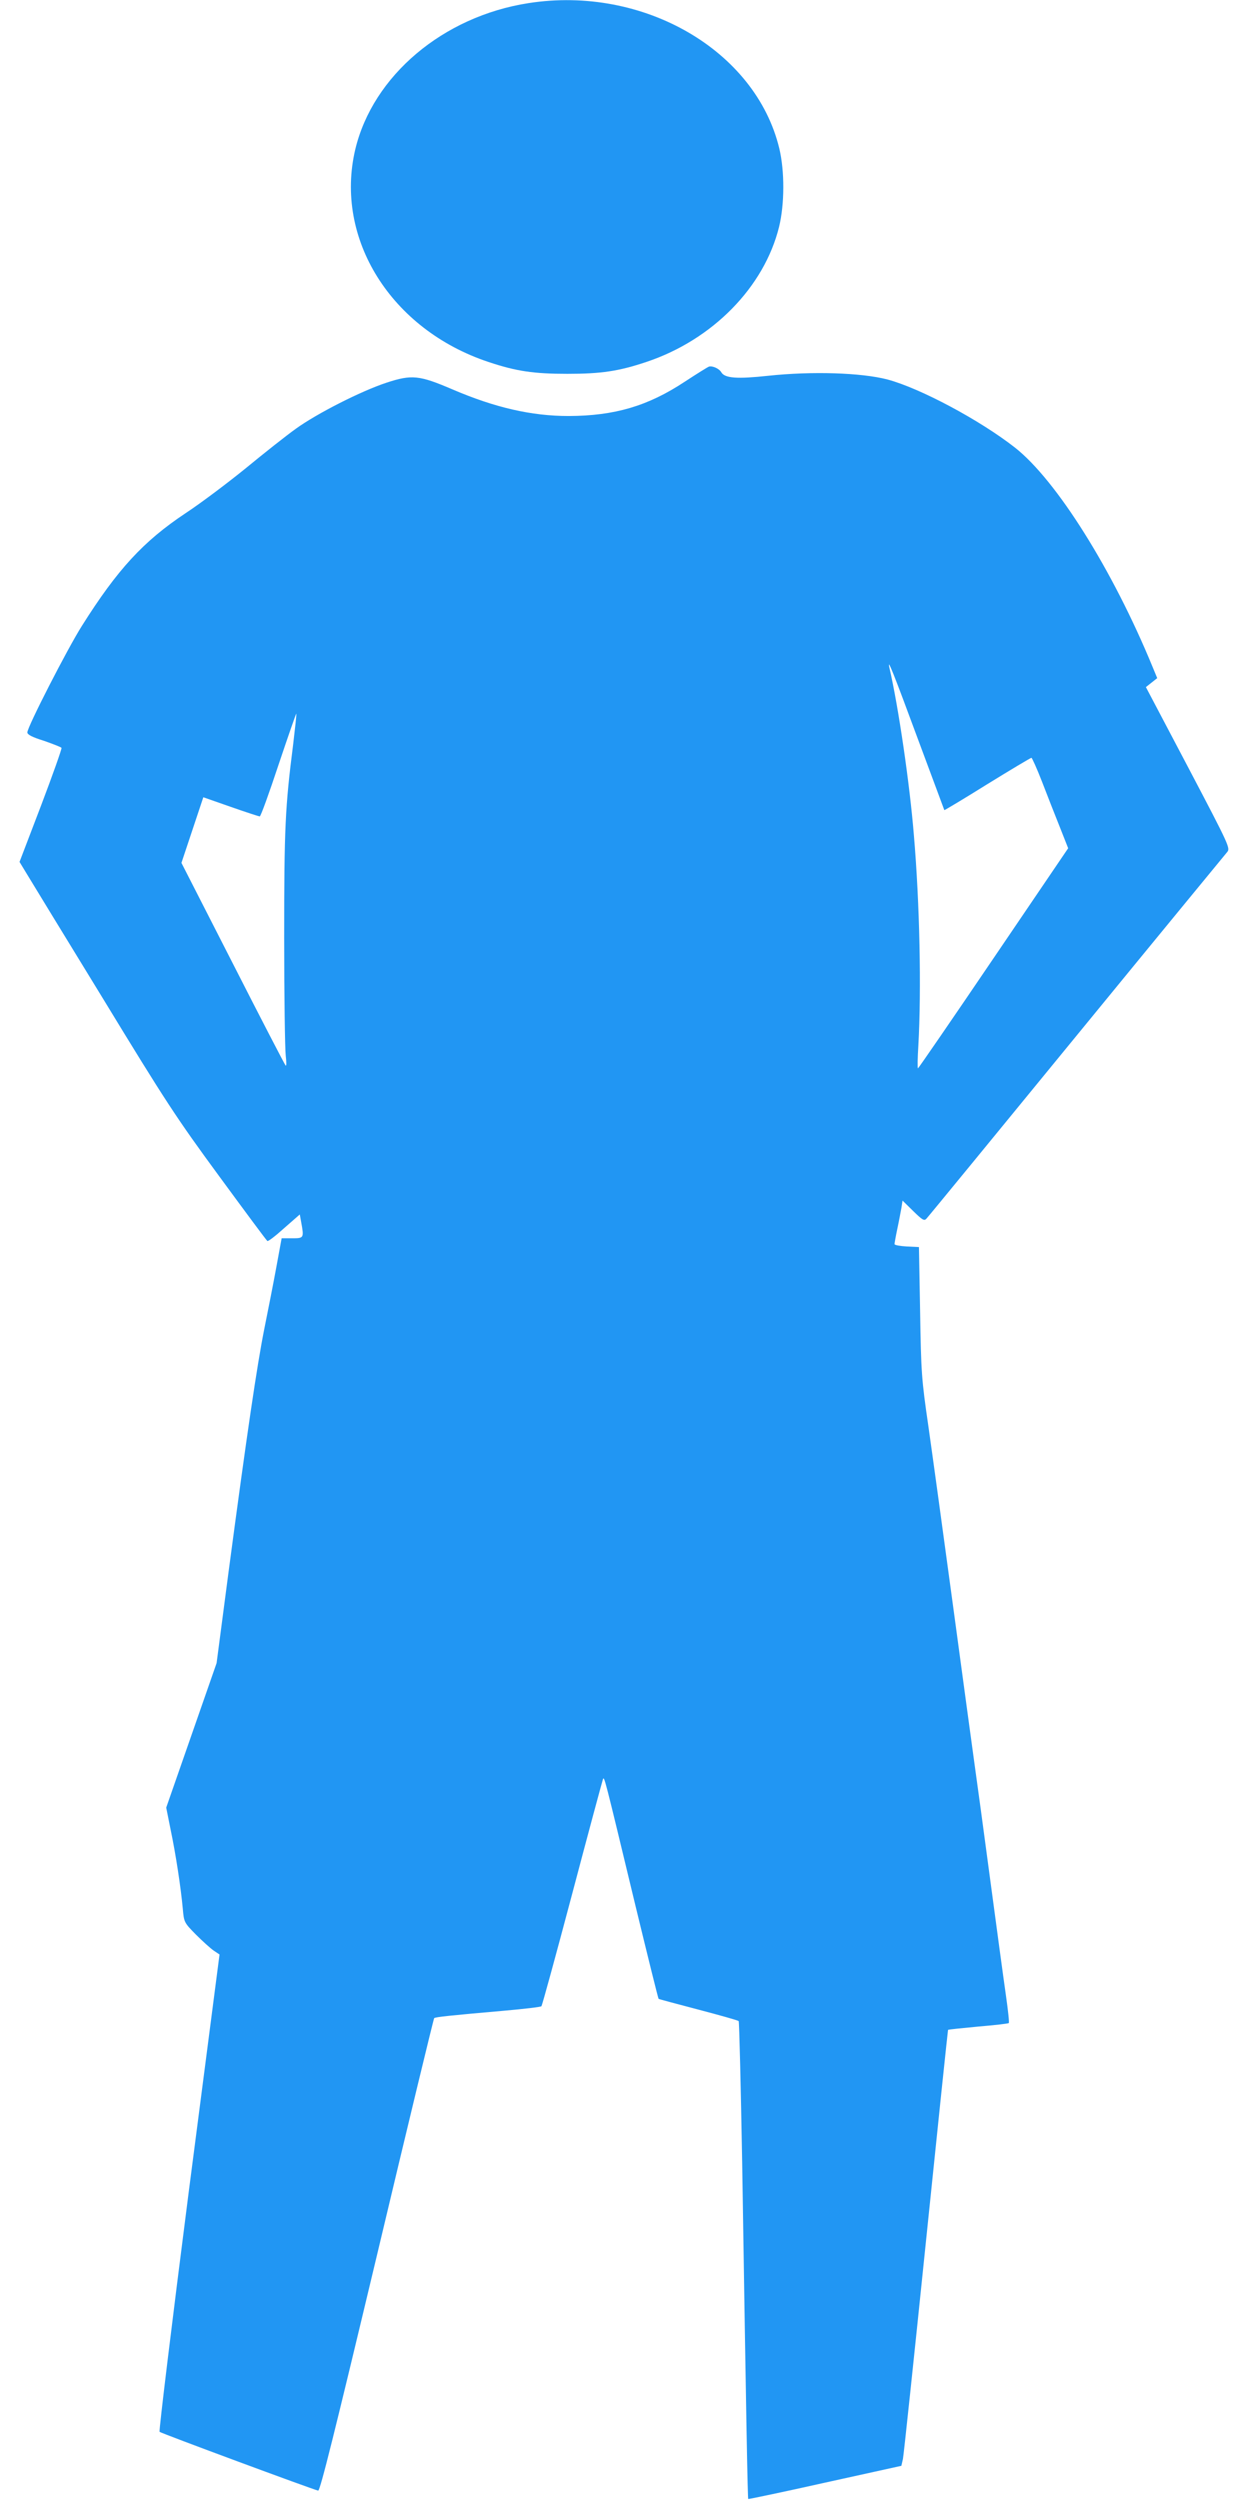 <?xml version="1.0" standalone="no"?>
<!DOCTYPE svg PUBLIC "-//W3C//DTD SVG 20010904//EN"
 "http://www.w3.org/TR/2001/REC-SVG-20010904/DTD/svg10.dtd">
<svg version="1.0" xmlns="http://www.w3.org/2000/svg"
 width="640pt" height="1280pt" viewBox="0 0 640 1280"
 preserveAspectRatio="xMidYMid meet">
<g transform="translate(0,1280) scale(0.1,-0.1)"
fill="#2196f3" stroke="none">
<path d="M2706 12784 c-438 -68 -797 -372 -887 -749 -108 -457 183 -922 681
-1088 143 -48 233 -61 405 -61 172 0 262 13 405 61 338 113 603 383 679 692
28 115 29 284 1 401 -121 502 -696 836 -1284 744z"/>
<path d="M3630 10923 c-8 -3 -64 -38 -125 -78 -188 -124 -358 -174 -593 -175
-191 0 -378 43 -597 137 -168 72 -207 76 -335 34 -131 -43 -357 -158 -465
-236 -49 -35 -164 -126 -255 -201 -91 -74 -230 -179 -309 -231 -218 -145 -350
-289 -532 -578 -74 -117 -279 -517 -279 -545 0 -11 24 -24 85 -43 46 -16 87
-32 90 -36 2 -5 -45 -138 -105 -296 l-110 -288 37 -61 c20 -33 196 -322 391
-640 319 -524 376 -611 594 -908 132 -180 243 -330 247 -332 4 -3 43 27 86 66
l80 70 7 -39 c15 -82 14 -83 -46 -83 l-54 0 -27 -147 c-15 -82 -43 -224 -62
-318 -37 -186 -88 -530 -183 -1245 l-61 -465 -129 -370 -129 -370 23 -115 c26
-124 52 -294 62 -404 6 -68 7 -70 67 -131 34 -34 75 -71 91 -82 l30 -20 -158
-1218 c-86 -670 -153 -1222 -149 -1226 7 -7 781 -294 812 -301 10 -2 84 296
301 1205 158 665 290 1211 293 1214 6 6 83 14 357 38 102 9 188 19 192 23 4 4
75 264 158 577 83 314 154 577 157 585 7 17 6 20 167 -649 63 -260 116 -474
118 -475 2 -2 93 -26 203 -55 110 -29 203 -55 207 -59 3 -4 11 -331 18 -727
21 -1345 28 -1716 31 -1720 2 -1 180 36 394 84 l390 86 8 35 c4 19 57 521 118
1115 61 594 112 1081 113 1082 1 2 71 9 155 17 83 7 154 15 156 18 3 3 -4 67
-15 144 -11 76 -47 342 -80 589 -33 248 -69 513 -80 590 -11 77 -60 442 -110
810 -50 369 -107 785 -127 925 -35 240 -37 274 -42 585 l-6 330 -62 3 c-35 2
-63 7 -63 12 0 5 6 39 14 77 8 37 17 86 21 107 l6 39 55 -54 c47 -46 56 -51
67 -39 8 8 353 429 767 935 414 506 762 929 772 941 18 21 17 25 -198 434
l-217 412 29 23 29 23 -24 58 c-204 496 -492 955 -704 1122 -180 141 -485 304
-653 349 -134 35 -387 43 -611 19 -158 -17 -222 -13 -240 18 -11 19 -45 34
-63 29z m1070 -1908 c74 -198 134 -361 135 -363 1 -1 100 58 220 133 120 74
222 135 226 135 3 0 28 -55 54 -122 26 -68 67 -172 91 -232 l43 -109 -382
-563 c-210 -310 -384 -563 -387 -564 -3 0 -2 53 2 117 16 287 7 727 -23 1078
-21 259 -79 657 -125 855 -13 59 20 -24 146 -365z m-3199 -26 c-41 -321 -46
-429 -46 -989 0 -300 4 -572 8 -605 4 -35 4 -56 -1 -50 -5 6 -127 241 -271
524 l-262 513 56 168 56 168 140 -49 c77 -27 144 -49 149 -49 5 0 48 119 96
264 49 146 90 264 91 262 2 -2 -6 -72 -16 -157z"/>
</g>
</svg>
